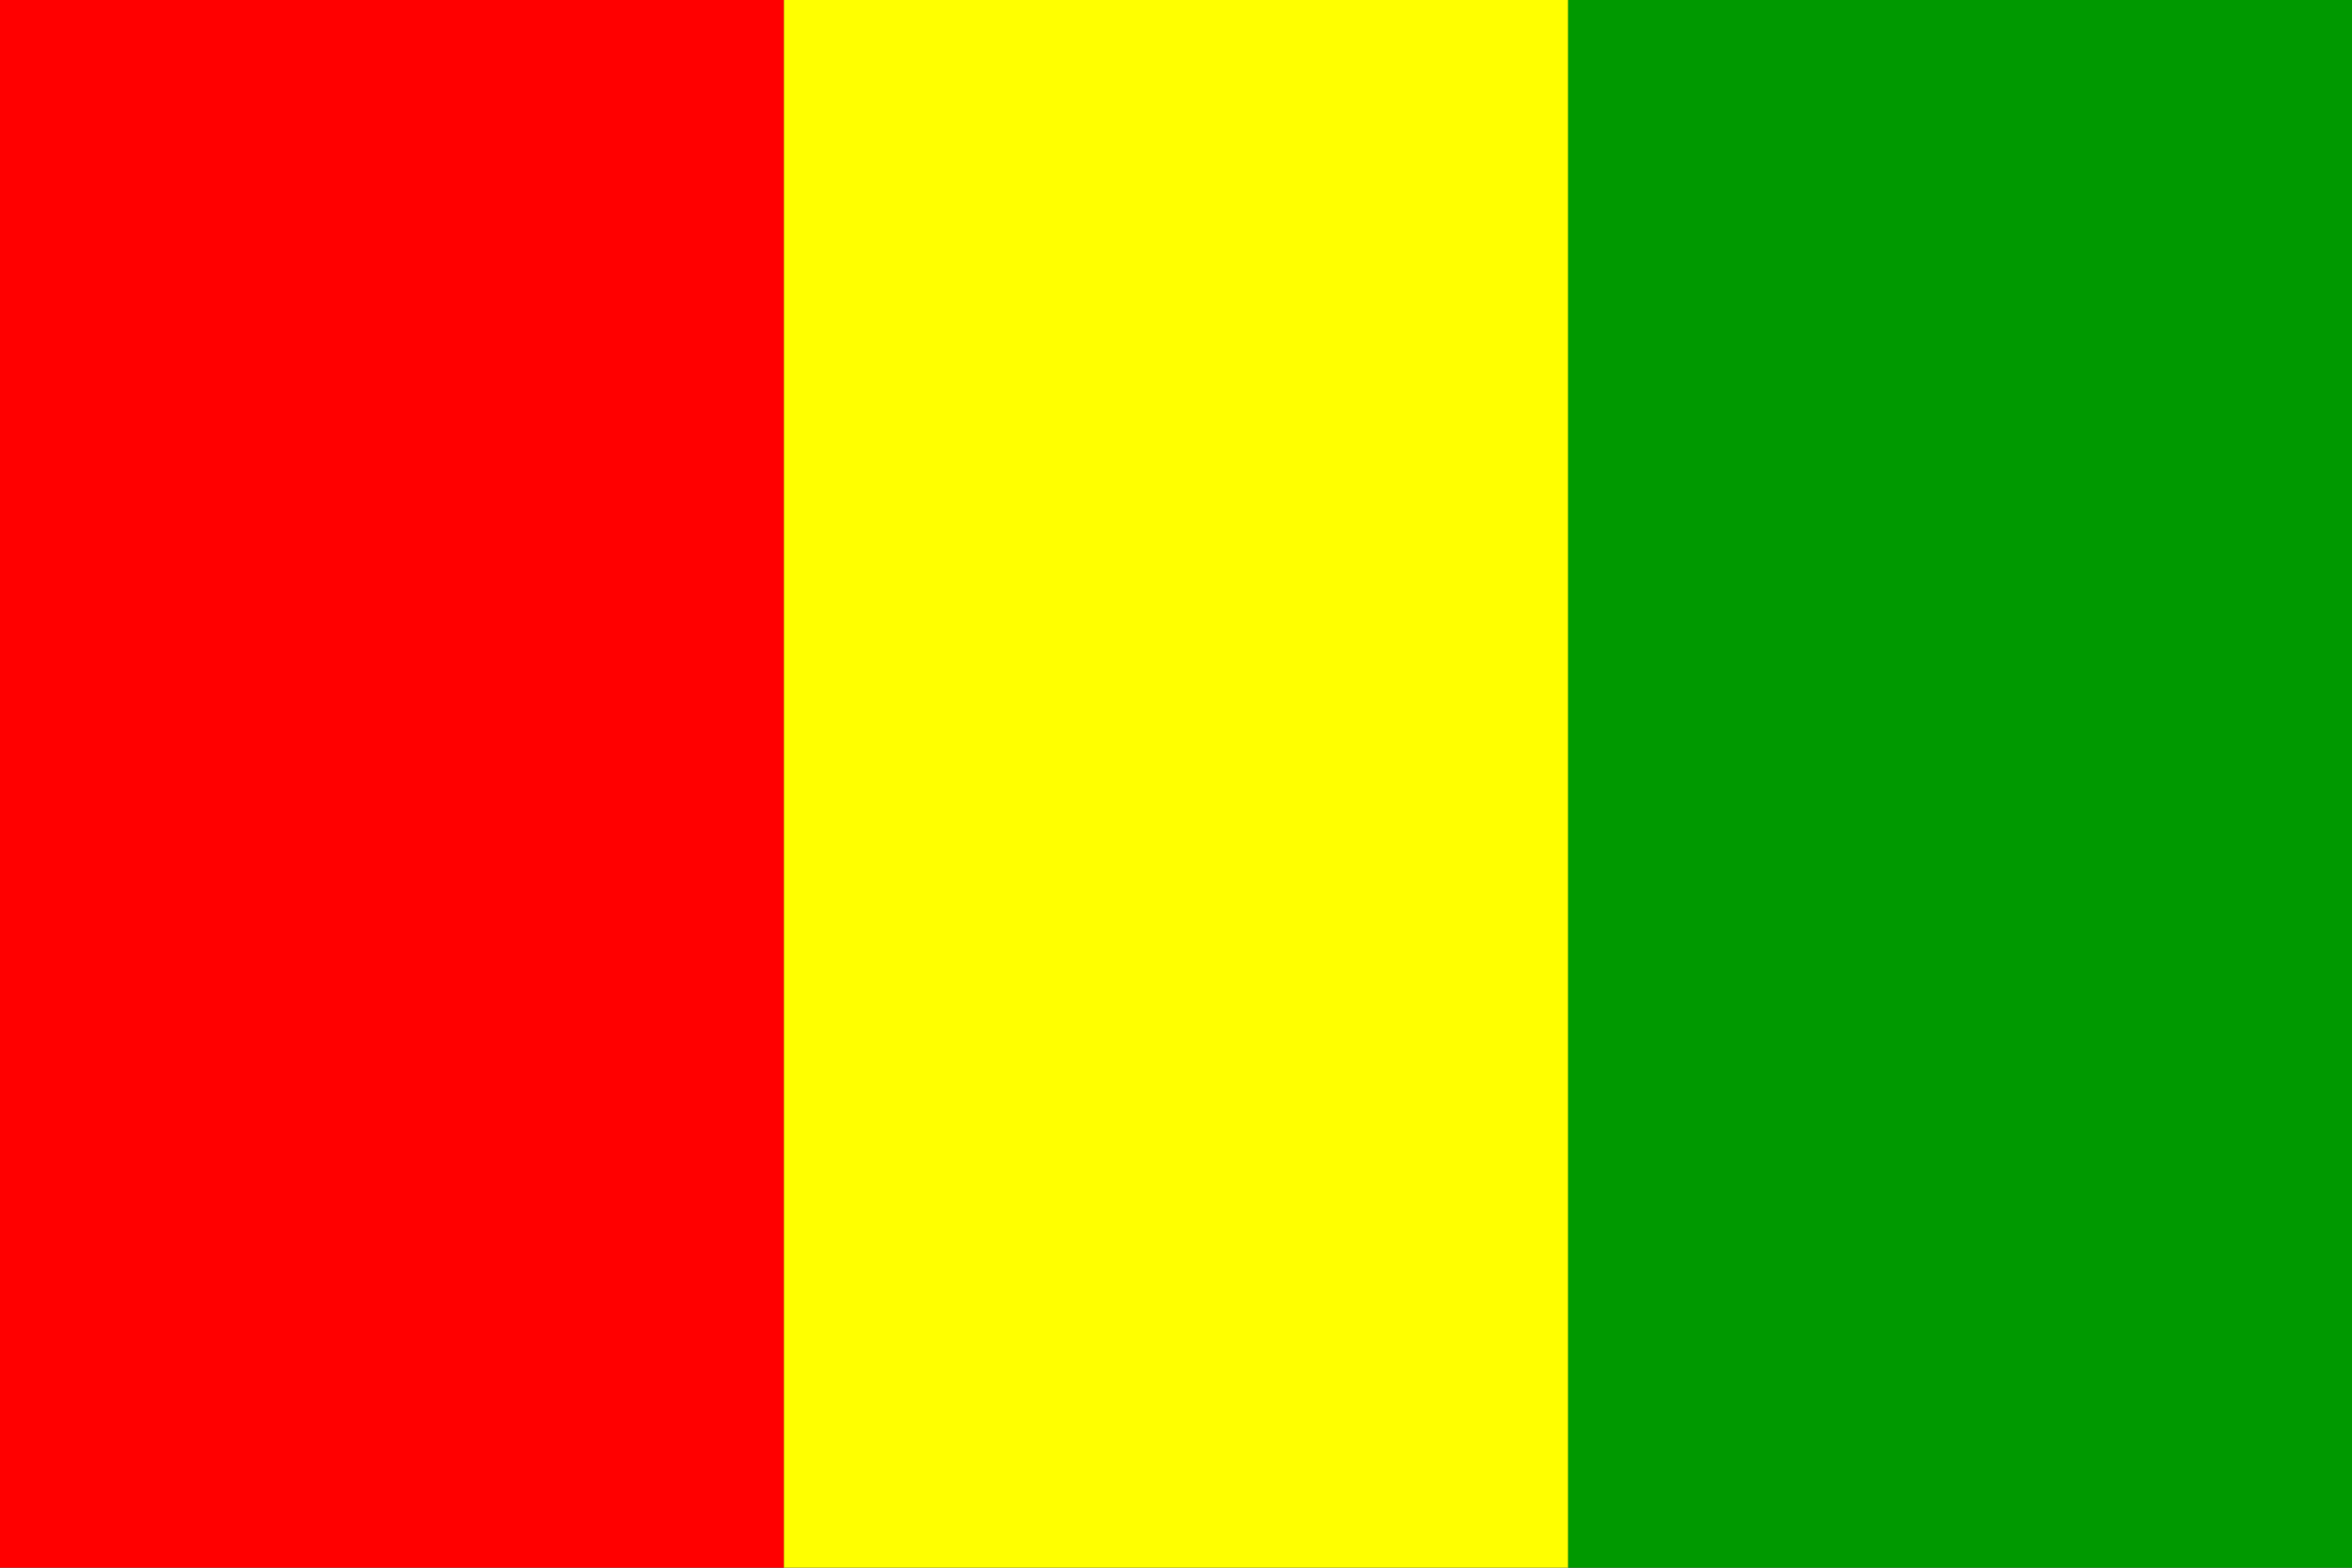 <svg width="30" height="20" viewBox="0 0 30 20" fill="none" xmlns="http://www.w3.org/2000/svg">
<rect x="0" y="0" width="30" height="20" fill="#333333" stroke="none"/>
<path fill-rule="evenodd" clip-rule="evenodd" d="M0 0H9.998V20H0V0Z" fill="#FF0000"/>
<path fill-rule="evenodd" clip-rule="evenodd" d="M9.999 0H20.002V20H9.999V0Z" fill="#FFFF00"/>
<path fill-rule="evenodd" clip-rule="evenodd" d="M20.002 0H30V20H20.002V0Z" fill="#009900"/>
</svg>
